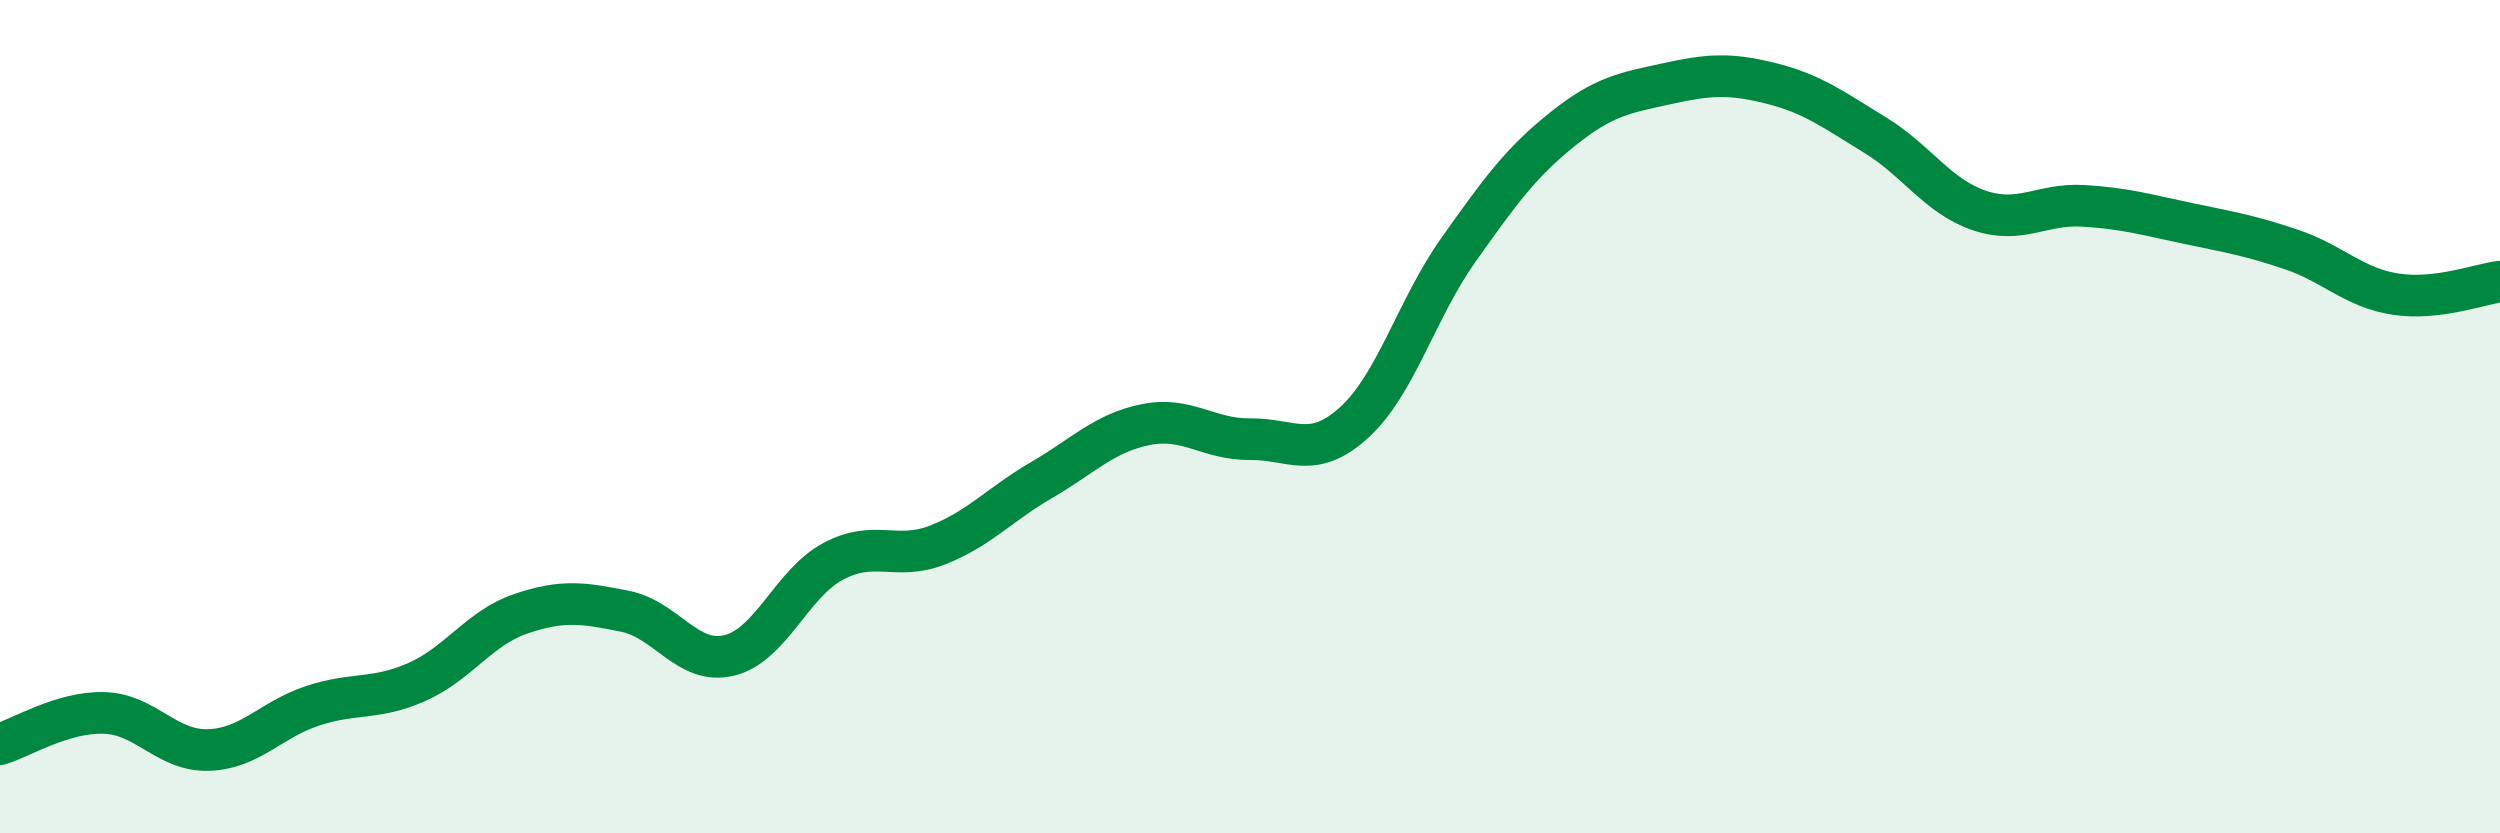 
    <svg width="60" height="20" viewBox="0 0 60 20" xmlns="http://www.w3.org/2000/svg">
      <path
        d="M 0,17.86 C 0.5,17.71 1.5,17.08 2.5,17.11 C 3.5,17.14 4,18.03 5,18 C 6,17.97 6.5,17.27 7.5,16.94 C 8.5,16.61 9,16.81 10,16.37 C 11,15.93 11.5,15.07 12.5,14.73 C 13.5,14.39 14,14.47 15,14.67 C 16,14.87 16.5,15.97 17.5,15.73 C 18.5,15.49 19,14 20,13.47 C 21,12.94 21.5,13.47 22.5,13.08 C 23.5,12.69 24,12.1 25,11.52 C 26,10.94 26.5,10.39 27.5,10.19 C 28.5,9.99 29,10.55 30,10.54 C 31,10.53 31.5,11.05 32.5,10.14 C 33.5,9.23 34,7.41 35,6 C 36,4.59 36.5,3.9 37.5,3.1 C 38.5,2.3 39,2.23 40,2.01 C 41,1.79 41.5,1.75 42.5,2 C 43.5,2.25 44,2.63 45,3.24 C 46,3.85 46.5,4.71 47.5,5.05 C 48.5,5.39 49,4.88 50,4.94 C 51,5 51.5,5.15 52.5,5.36 C 53.5,5.57 54,5.65 55,5.99 C 56,6.33 56.5,6.91 57.5,7.06 C 58.5,7.21 59.5,6.82 60,6.76L60 20L0 20Z"
        fill="#008740"
        opacity="0.1"
        stroke-linecap="round"
        stroke-linejoin="round"
      />
      <path
        d="M 0,17.86 C 0.5,17.71 1.5,17.08 2.5,17.11 C 3.5,17.14 4,18.03 5,18 C 6,17.97 6.5,17.27 7.5,16.94 C 8.5,16.61 9,16.81 10,16.37 C 11,15.93 11.5,15.07 12.5,14.73 C 13.5,14.39 14,14.47 15,14.67 C 16,14.87 16.5,15.97 17.5,15.73 C 18.5,15.49 19,14 20,13.47 C 21,12.94 21.5,13.47 22.5,13.08 C 23.5,12.69 24,12.1 25,11.52 C 26,10.94 26.5,10.39 27.5,10.19 C 28.5,9.99 29,10.55 30,10.54 C 31,10.53 31.5,11.05 32.5,10.14 C 33.5,9.23 34,7.41 35,6 C 36,4.59 36.5,3.9 37.5,3.1 C 38.5,2.3 39,2.23 40,2.01 C 41,1.79 41.5,1.75 42.5,2 C 43.5,2.25 44,2.63 45,3.24 C 46,3.85 46.5,4.71 47.5,5.05 C 48.5,5.39 49,4.88 50,4.94 C 51,5 51.5,5.15 52.5,5.36 C 53.5,5.57 54,5.65 55,5.99 C 56,6.33 56.5,6.91 57.5,7.06 C 58.5,7.21 59.5,6.82 60,6.76"
        stroke="#008740"
        stroke-width="1"
        fill="none"
        stroke-linecap="round"
        stroke-linejoin="round"
      />
    </svg>
  
